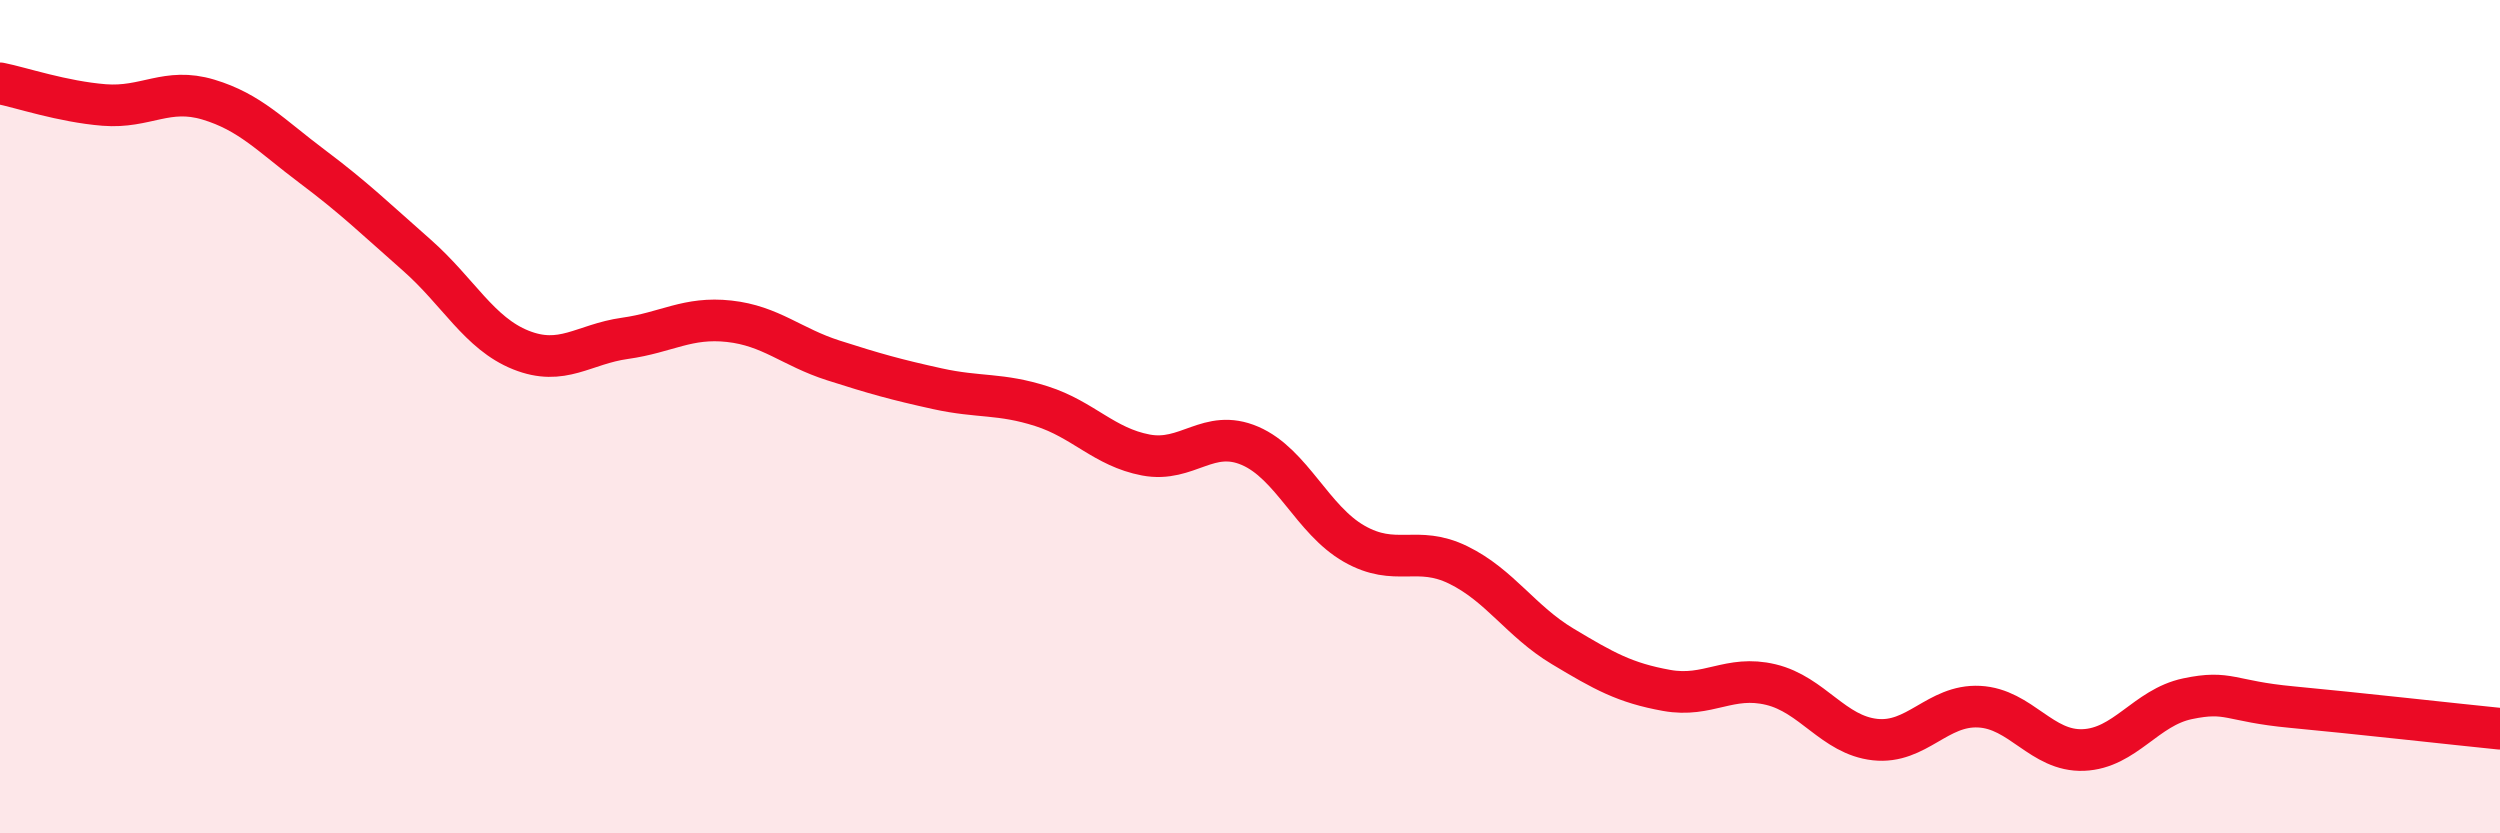 
    <svg width="60" height="20" viewBox="0 0 60 20" xmlns="http://www.w3.org/2000/svg">
      <path
        d="M 0,2 C 0.5,2.1 1.5,2.44 2.5,2.52 C 3.5,2.6 4,2.09 5,2.39 C 6,2.69 6.5,3.25 7.5,4 C 8.5,4.75 9,5.24 10,6.12 C 11,7 11.5,8 12.5,8.4 C 13.5,8.8 14,8.26 15,8.12 C 16,7.98 16.5,7.6 17.5,7.71 C 18.5,7.82 19,8.33 20,8.65 C 21,8.97 21.5,9.11 22.5,9.33 C 23.5,9.55 24,9.43 25,9.75 C 26,10.07 26.5,10.73 27.5,10.92 C 28.5,11.11 29,10.27 30,10.7 C 31,11.13 31.5,12.48 32.5,13.05 C 33.5,13.62 34,13.07 35,13.56 C 36,14.05 36.5,14.91 37.5,15.51 C 38.5,16.11 39,16.39 40,16.57 C 41,16.75 41.5,16.19 42.5,16.43 C 43.5,16.67 44,17.64 45,17.75 C 46,17.86 46.5,16.91 47.5,16.96 C 48.5,17.01 49,18.04 50,18 C 51,17.96 51.5,16.98 52.5,16.77 C 53.5,16.56 53.5,16.83 55,16.97 C 56.5,17.11 59,17.39 60,17.49L60 20L0 20Z"
        fill="#EB0A25"
        opacity="0.1"
        stroke-linecap="round"
        stroke-linejoin="round"
      />
      <path
        d="M 0,2 C 0.5,2.1 1.5,2.44 2.5,2.52 C 3.5,2.6 4,2.09 5,2.39 C 6,2.69 6.5,3.25 7.5,4 C 8.5,4.75 9,5.24 10,6.12 C 11,7 11.5,8 12.5,8.4 C 13.5,8.8 14,8.26 15,8.12 C 16,7.98 16.5,7.6 17.5,7.71 C 18.5,7.82 19,8.33 20,8.65 C 21,8.97 21.5,9.11 22.5,9.33 C 23.5,9.55 24,9.43 25,9.75 C 26,10.07 26.5,10.73 27.5,10.92 C 28.5,11.11 29,10.27 30,10.7 C 31,11.13 31.5,12.48 32.5,13.05 C 33.5,13.62 34,13.07 35,13.56 C 36,14.05 36.5,14.91 37.5,15.51 C 38.5,16.11 39,16.39 40,16.57 C 41,16.75 41.5,16.19 42.5,16.43 C 43.5,16.67 44,17.64 45,17.75 C 46,17.86 46.5,16.91 47.5,16.96 C 48.5,17.01 49,18.04 50,18 C 51,17.96 51.5,16.98 52.5,16.77 C 53.5,16.56 53.5,16.83 55,16.97 C 56.5,17.11 59,17.39 60,17.49"
        stroke="#EB0A25"
        stroke-width="1"
        fill="none"
        stroke-linecap="round"
        stroke-linejoin="round"
      />
    </svg>
  